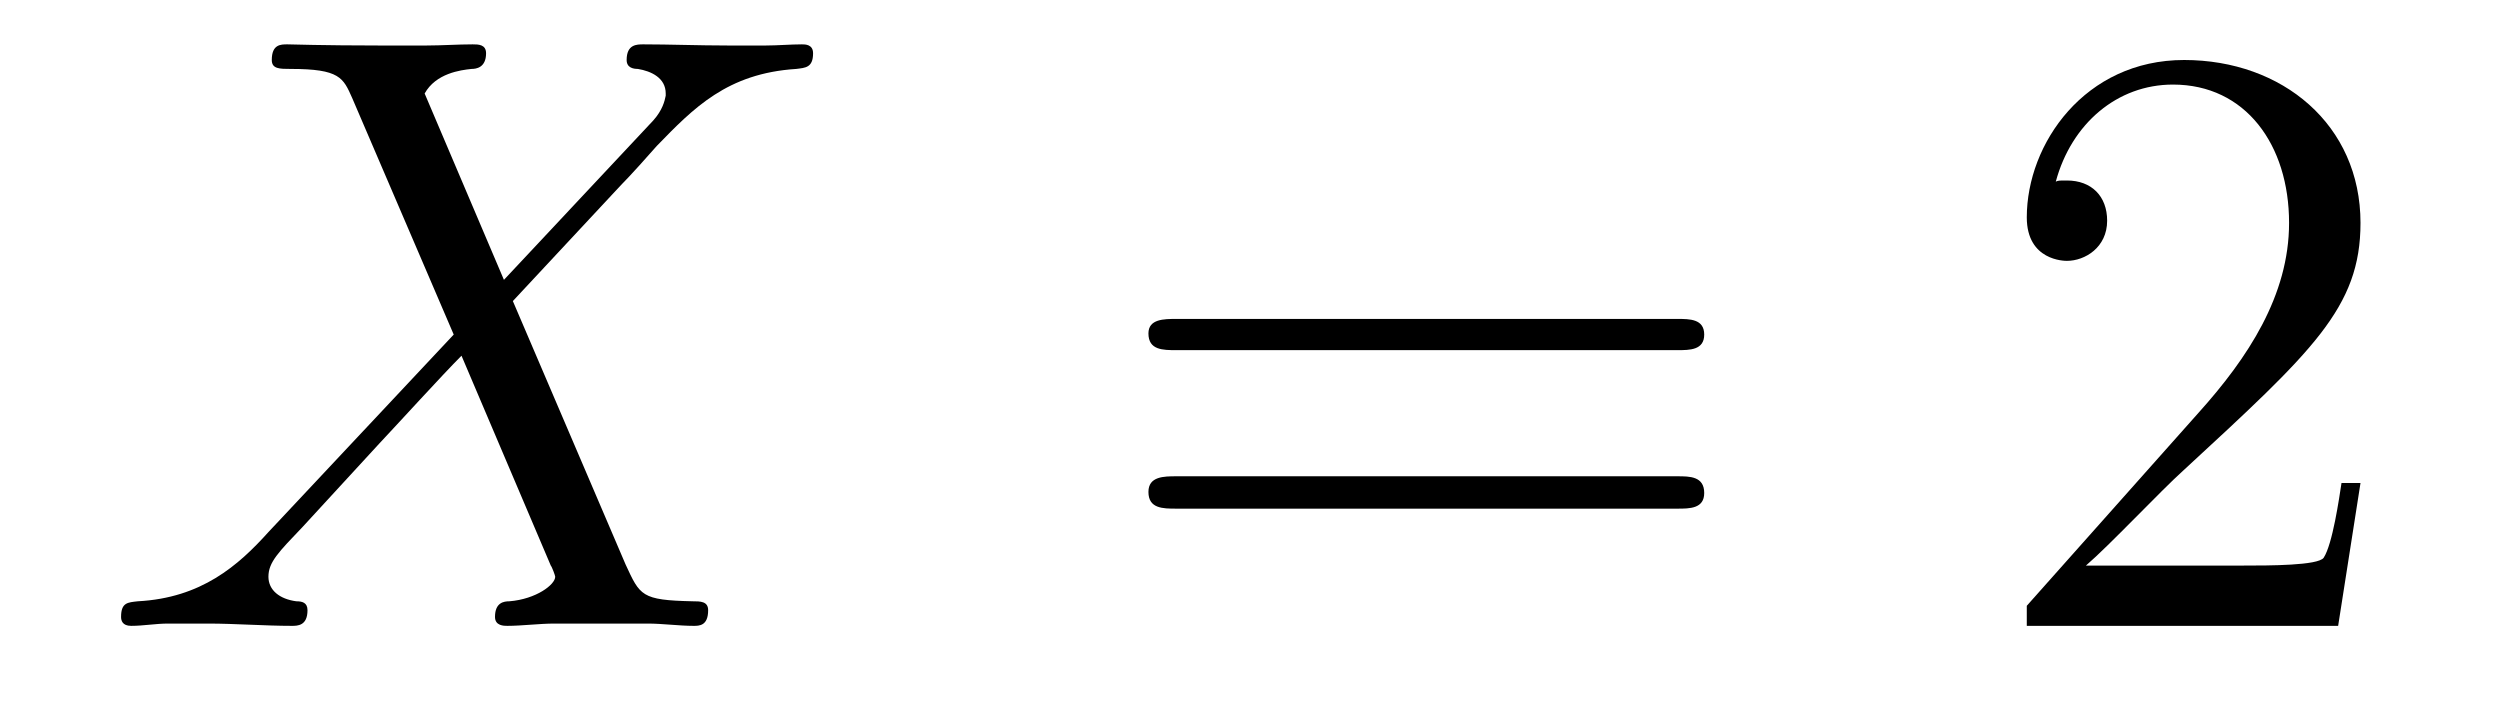 <?xml version='1.0'?>
<!-- This file was generated by dvisvgm 1.9.2 -->
<svg height='10pt' version='1.1' viewBox='0 -10 35 10' width='35pt' xmlns='http://www.w3.org/2000/svg' xmlns:xlink='http://www.w3.org/1999/xlink'>
<g id='page1'>
<g transform='matrix(1 0 0 1 -127 653)'>
<path d='M134.055 -659.082L132.945 -661.691C133.102 -661.973 133.445 -662.019 133.602 -662.035C133.664 -662.035 133.805 -662.051 133.805 -662.254C133.805 -662.379 133.695 -662.379 133.617 -662.379C133.414 -662.379 133.18 -662.363 132.977 -662.363H132.289C131.555 -662.363 131.039 -662.379 131.023 -662.379C130.93 -662.379 130.805 -662.379 130.805 -662.16C130.805 -662.035 130.914 -662.035 131.07 -662.035C131.758 -662.035 131.805 -661.91 131.93 -661.629L133.352 -658.316L130.758 -655.551C130.336 -655.082 129.82 -654.629 128.93 -654.582C128.789 -654.566 128.695 -654.566 128.695 -654.363C128.695 -654.316 128.711 -654.238 128.836 -654.238C129.008 -654.238 129.18 -654.27 129.352 -654.27H129.914C130.289 -654.27 130.711 -654.238 131.086 -654.238C131.164 -654.238 131.305 -654.238 131.305 -654.457C131.305 -654.566 131.227 -654.582 131.148 -654.582C130.914 -654.613 130.758 -654.738 130.758 -654.926C130.758 -655.129 130.898 -655.269 131.242 -655.629L132.305 -656.785C132.57 -657.066 133.195 -657.754 133.461 -658.02L134.711 -655.082C134.727 -655.066 134.773 -654.941 134.773 -654.926C134.773 -654.816 134.508 -654.613 134.133 -654.582C134.055 -654.582 133.93 -654.566 133.93 -654.363C133.93 -654.238 134.055 -654.238 134.102 -654.238C134.305 -654.238 134.555 -654.27 134.758 -654.27H136.07C136.273 -654.27 136.508 -654.238 136.711 -654.238C136.789 -654.238 136.914 -654.238 136.914 -654.457C136.914 -654.582 136.805 -654.582 136.695 -654.582C135.977 -654.598 135.961 -654.66 135.758 -655.098L134.18 -658.785L135.695 -660.41C135.82 -660.535 136.086 -660.832 136.195 -660.957C136.711 -661.488 137.18 -661.973 138.148 -662.035C138.273 -662.051 138.383 -662.051 138.383 -662.254C138.383 -662.379 138.273 -662.379 138.227 -662.379C138.07 -662.379 137.883 -662.363 137.727 -662.363H137.18C136.789 -662.363 136.367 -662.379 136.008 -662.379C135.914 -662.379 135.773 -662.379 135.773 -662.16C135.773 -662.051 135.867 -662.035 135.93 -662.035C136.117 -662.004 136.32 -661.91 136.32 -661.691V-661.66C136.305 -661.582 136.273 -661.457 136.148 -661.316L134.055 -659.082ZM138.117 -654.238' fill-rule='evenodd'/>
<path d='M150.484 -658.098C150.656 -658.098 150.859 -658.098 150.859 -658.316C150.859 -658.535 150.656 -658.535 150.484 -658.535H143.469C143.297 -658.535 143.078 -658.535 143.078 -658.332C143.078 -658.098 143.281 -658.098 143.469 -658.098H150.484ZM150.484 -655.879C150.656 -655.879 150.859 -655.879 150.859 -656.098C150.859 -656.332 150.656 -656.332 150.484 -656.332H143.469C143.297 -656.332 143.078 -656.332 143.078 -656.113C143.078 -655.879 143.281 -655.879 143.469 -655.879H150.484ZM151.555 -654.238' fill-rule='evenodd'/>
<path d='M160.047 -656.238H159.781C159.75 -656.035 159.656 -655.379 159.531 -655.191C159.453 -655.082 158.766 -655.082 158.406 -655.082H156.203C156.531 -655.363 157.25 -656.129 157.563 -656.41C159.375 -658.082 160.047 -658.691 160.047 -659.879C160.047 -661.254 158.953 -662.16 157.578 -662.16C156.188 -662.16 155.375 -660.988 155.375 -659.957C155.375 -659.348 155.906 -659.348 155.937 -659.348C156.188 -659.348 156.5 -659.535 156.5 -659.91C156.5 -660.254 156.281 -660.473 155.937 -660.473C155.828 -660.473 155.813 -660.473 155.781 -660.457C156 -661.269 156.641 -661.816 157.422 -661.816C158.438 -661.816 159.047 -660.973 159.047 -659.879C159.047 -658.863 158.469 -657.988 157.781 -657.223L155.375 -654.519V-654.238H159.734L160.047 -656.238ZM160.676 -654.238' fill-rule='evenodd'/>
</g>
</g>
</svg>
